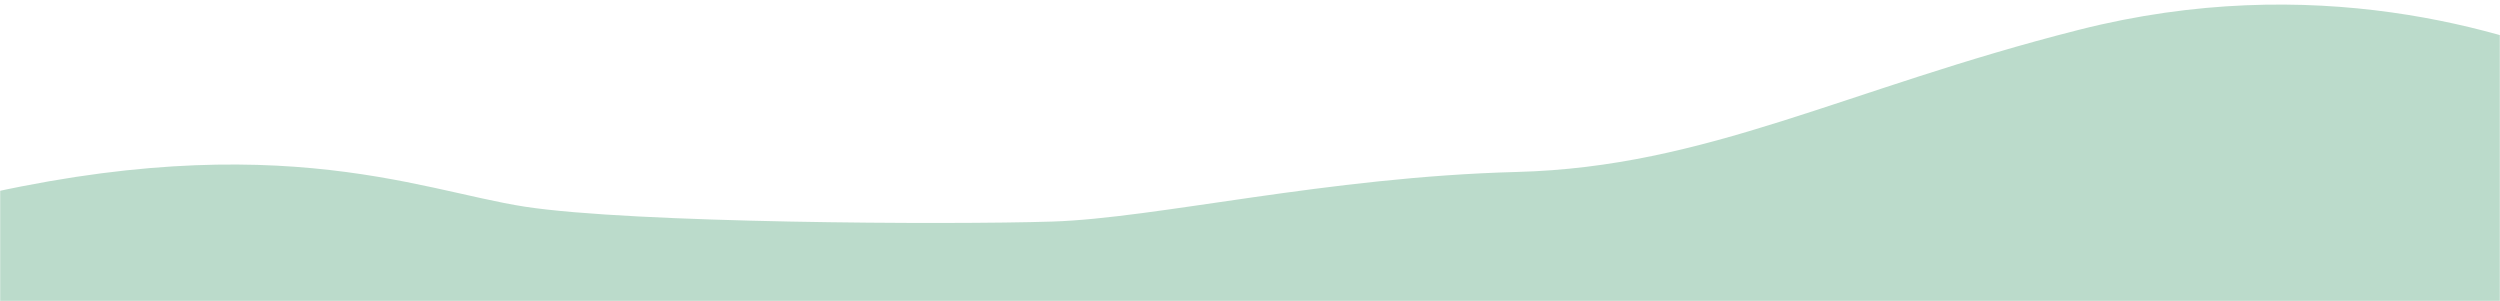 <svg width="1512" height="182" viewBox="0 0 1512 182" fill="none" xmlns="http://www.w3.org/2000/svg">
<g clip-path="url(#clip0_182_2047)">
<mask id="mask0_182_2047" style="mask-type:alpha" maskUnits="userSpaceOnUse" x="0" y="0" width="1512" height="2869">
<rect width="1512" height="2869" fill="#D9D9D9"/>
</mask>
<g mask="url(#mask0_182_2047)">
<path d="M1787.45 212C1873.85 301.6 1992.78 312 2040.45 306V1450.73C2032.45 1458.4 2011.75 1476.53 1992.95 1487.73C1969.45 1501.73 1958.45 1530.23 1935.95 1565.23C1913.45 1600.23 1898.45 1684.73 1877.95 1729.23C1857.45 1773.73 1847.45 1775.73 1825.45 1801.23C1803.45 1826.73 1759.95 1856.23 1743.95 1868.73C1727.95 1881.23 1666.95 1920.23 1642.95 1933.73C1618.95 1947.23 1561.45 1991.73 1547.95 2002.23C1534.45 2012.73 1481.95 2066.23 1470.95 2079.23C1459.95 2092.23 1420.45 2116.23 1404.45 2121.73C1388.45 2127.23 1370.45 2151.73 1360.45 2159.73C1350.45 2167.73 1340.45 2178.23 1334.95 2191.23C1329.45 2204.23 1300.95 2246.73 1294.95 2252.23C1288.95 2257.73 1280.45 2273.73 1276.45 2280.23C1272.45 2286.73 1236.45 2318.23 1220.95 2331.23C1205.45 2344.23 1198.45 2347.23 1165.45 2363.73C1132.45 2380.23 1112.45 2376.73 1106.95 2376.73C1101.45 2376.73 1099.95 2378.73 1088.45 2385.73C1076.95 2392.73 1055.45 2393.73 1031.45 2398.73C1007.45 2403.73 994.445 2398.73 975.445 2398.73C956.445 2398.73 938.445 2403.73 909.945 2404.23C881.445 2404.73 865.445 2393.73 857.945 2393.73C850.445 2393.73 840.945 2405.73 832.445 2408.23C823.945 2410.73 824.945 2402.23 820.945 2402.23C816.945 2402.23 817.445 2404.23 815.945 2408.23C814.445 2412.23 811.445 2414.23 796.445 2418.23C781.445 2422.23 783.445 2405.23 767.945 2405.73C752.445 2406.23 751.945 2403.73 723.945 2418.23C695.945 2432.73 660.945 2420.73 645.445 2418.23C629.945 2415.73 610.945 2426.73 585.445 2432.23C559.945 2437.73 515.445 2468.23 425.445 2462.23C335.445 2456.23 226.445 2380.23 88.445 2298.23C-49.555 2216.23 -120.555 2181.23 -237.555 2166.23C-331.155 2154.23 -467.888 2129.9 -524.555 2119.23V301C-501.888 304.333 -440.355 299.6 -375.555 254C-294.555 197 -240.555 177 -40.555 125C159.445 73 252.445 115 317.445 125C382.445 135 573.445 136 636.445 134C699.445 132 802.445 107 917.445 104C1032.45 101 1115.45 54 1257.45 18C1399.45 -18 1514.45 18 1571.45 42C1628.45 66 1679.45 100 1787.45 212Z" fill="#BBDBCB"/>
</g>
</g>
<defs>
<clipPath id="clip0_182_2047">
<rect width="1512" height="182" fill="white"/>
</clipPath>
</defs>
</svg>
